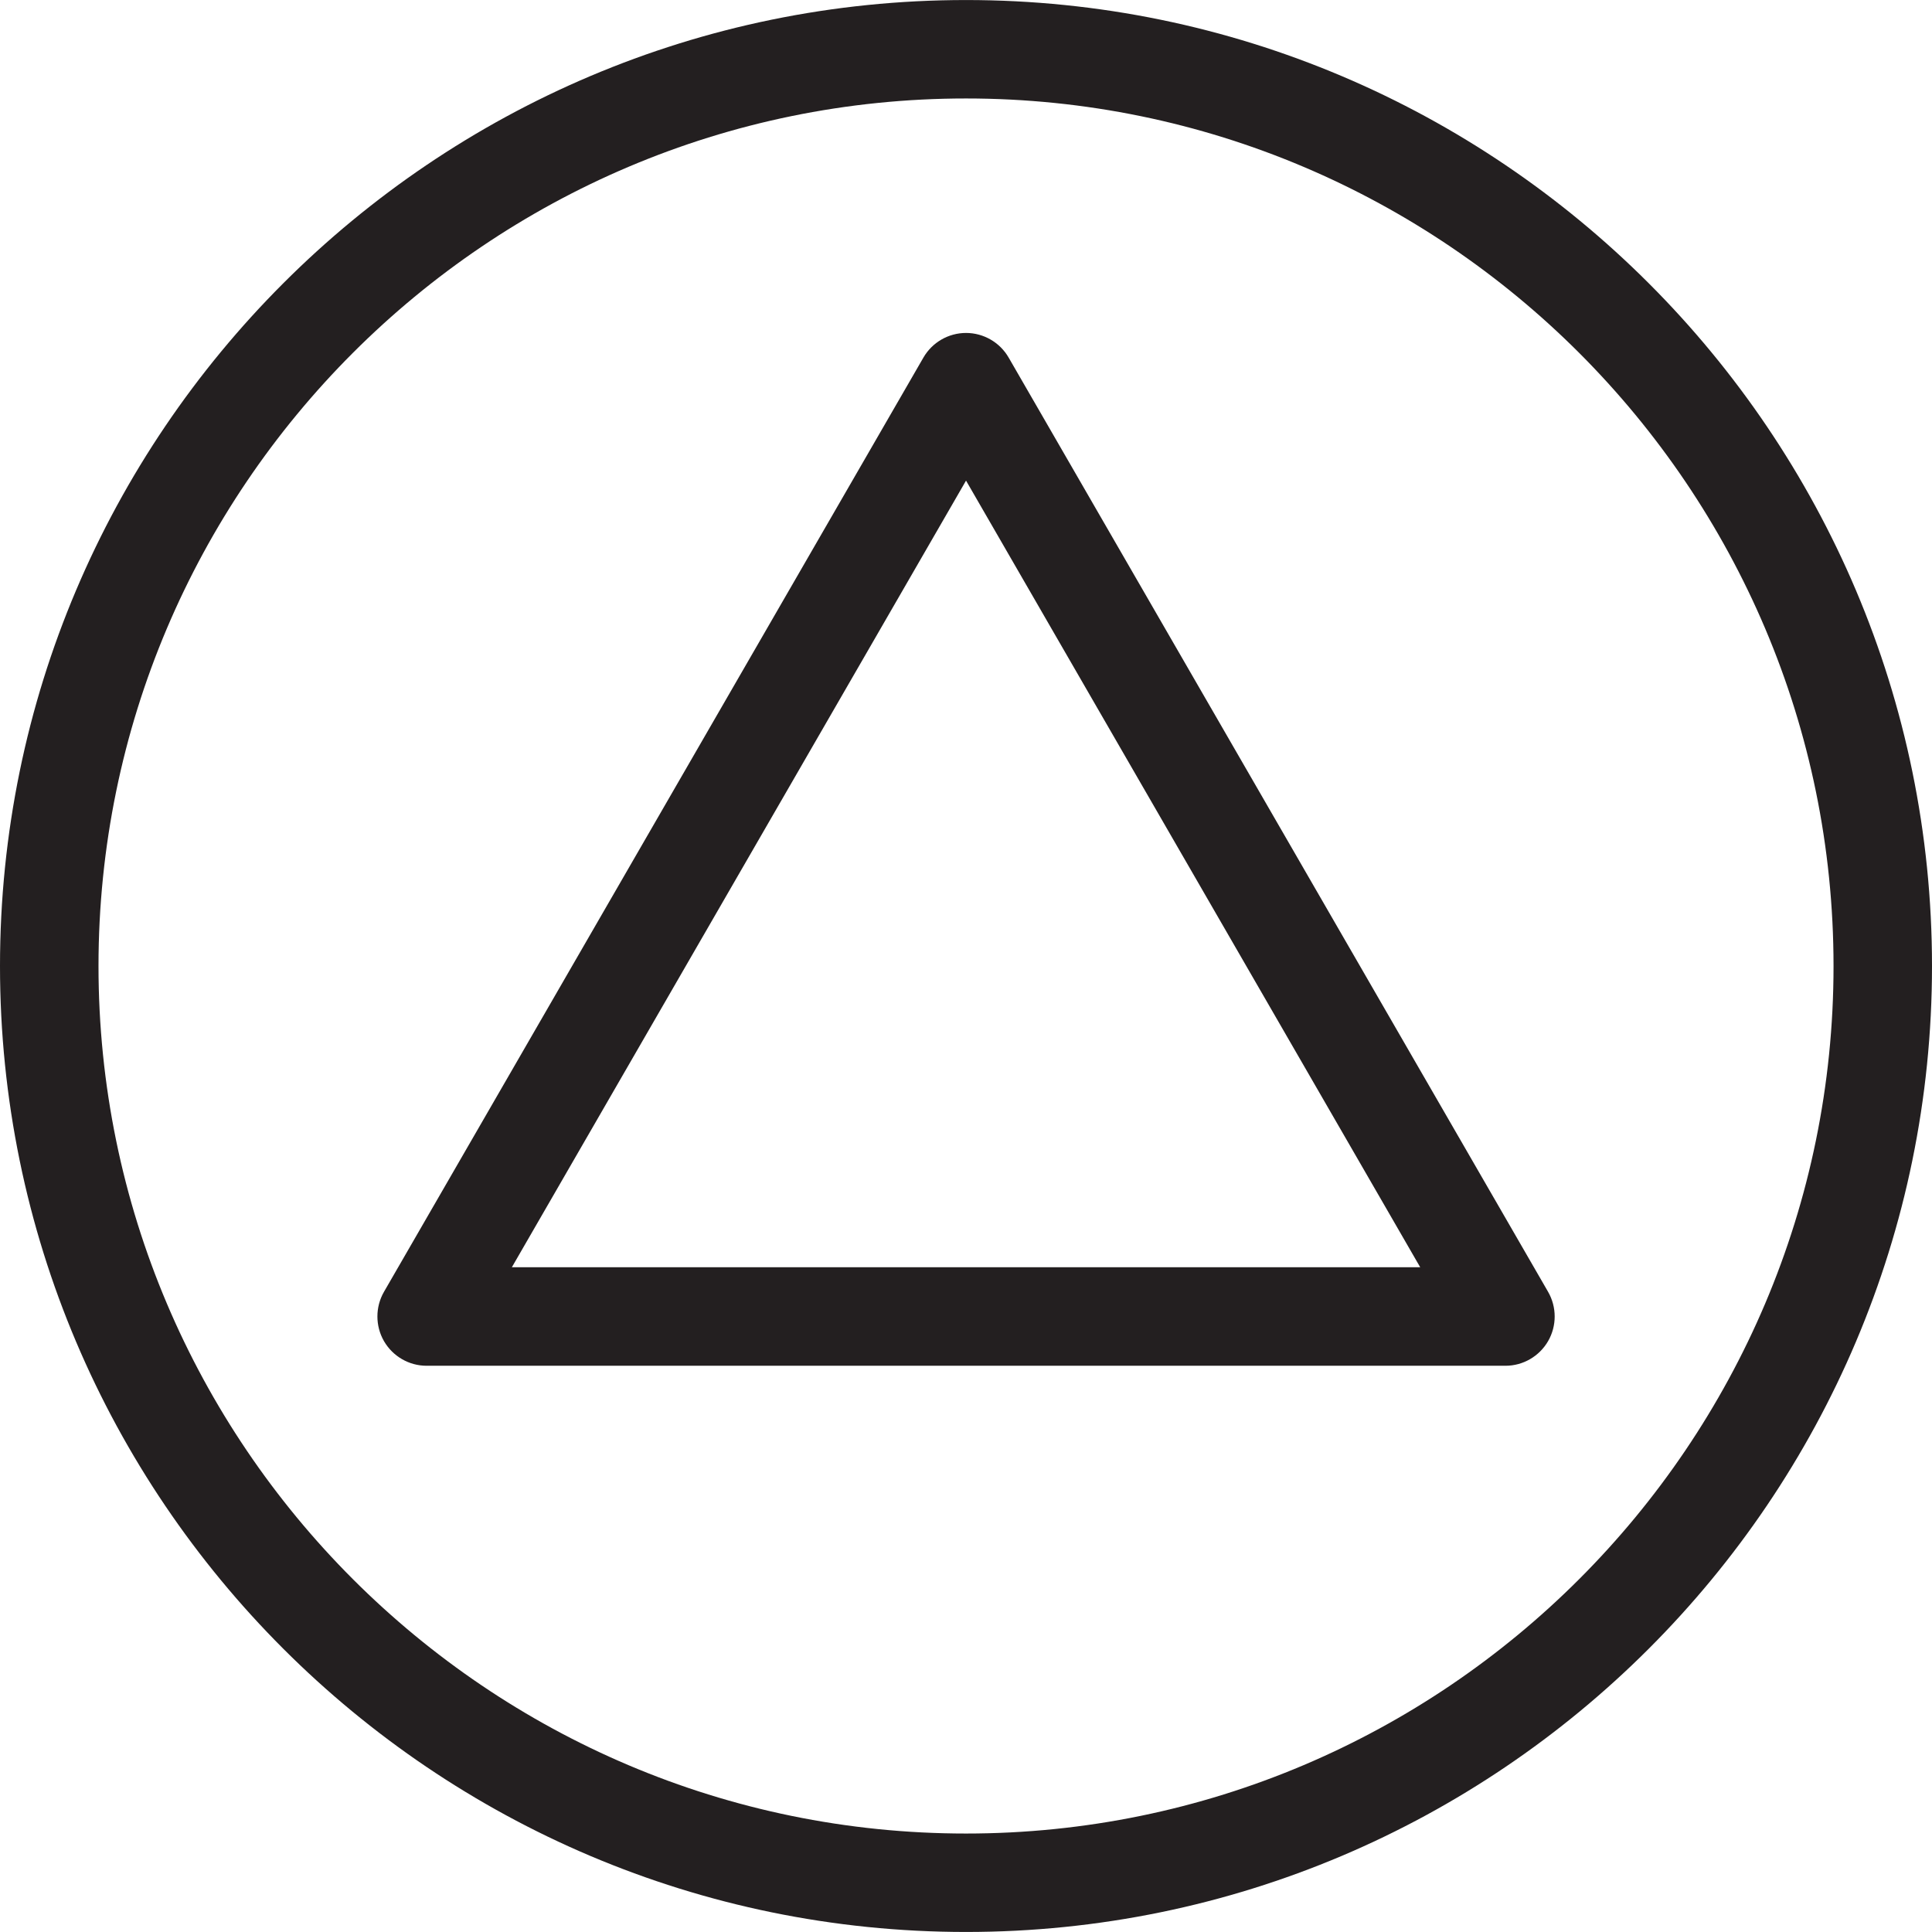 <?xml version="1.0" encoding="utf-8"?>
<!-- Generator: Adobe Illustrator 16.0.3, SVG Export Plug-In . SVG Version: 6.00 Build 0)  -->
<!DOCTYPE svg PUBLIC "-//W3C//DTD SVG 1.1//EN" "http://www.w3.org/Graphics/SVG/1.1/DTD/svg11.dtd">
<svg version="1.1" id="Layer_1" xmlns="http://www.w3.org/2000/svg" xmlns:xlink="http://www.w3.org/1999/xlink" x="0px" y="0px"
	 width="60px" height="60px" viewBox="0 0 60 60" enable-background="new 0 0 60 60" xml:space="preserve">
<g>
	<g>
		<path fill="#231F20" d="M46.754,42.415H13.248c-0.546,0-1.05-0.293-1.324-0.766c-0.271-0.473-0.271-1.057,0-1.529l16.754-29.016
			c0.272-0.471,0.777-0.764,1.323-0.764c0.545,0,1.051,0.293,1.323,0.764L48.078,40.12c0.272,0.473,0.272,1.057,0,1.529
			C47.804,42.122,47.3,42.415,46.754,42.415z M15.896,39.356h28.21l-14.105-24.43L15.896,39.356z"/>
	</g>
	<g>
		<path fill="#231F20" d="M30.001,59.999C13.459,59.999,0,46.542,0,30.001c0-16.543,13.459-30,30.001-30S60,13.458,60,30.001
			C60,46.542,46.543,59.999,30.001,59.999z M30.001,3.058c-14.855,0-26.942,12.088-26.942,26.943s12.087,26.941,26.942,26.941
			s26.941-12.086,26.941-26.941S44.856,3.058,30.001,3.058z"/>
	</g>
</g>
</svg>
